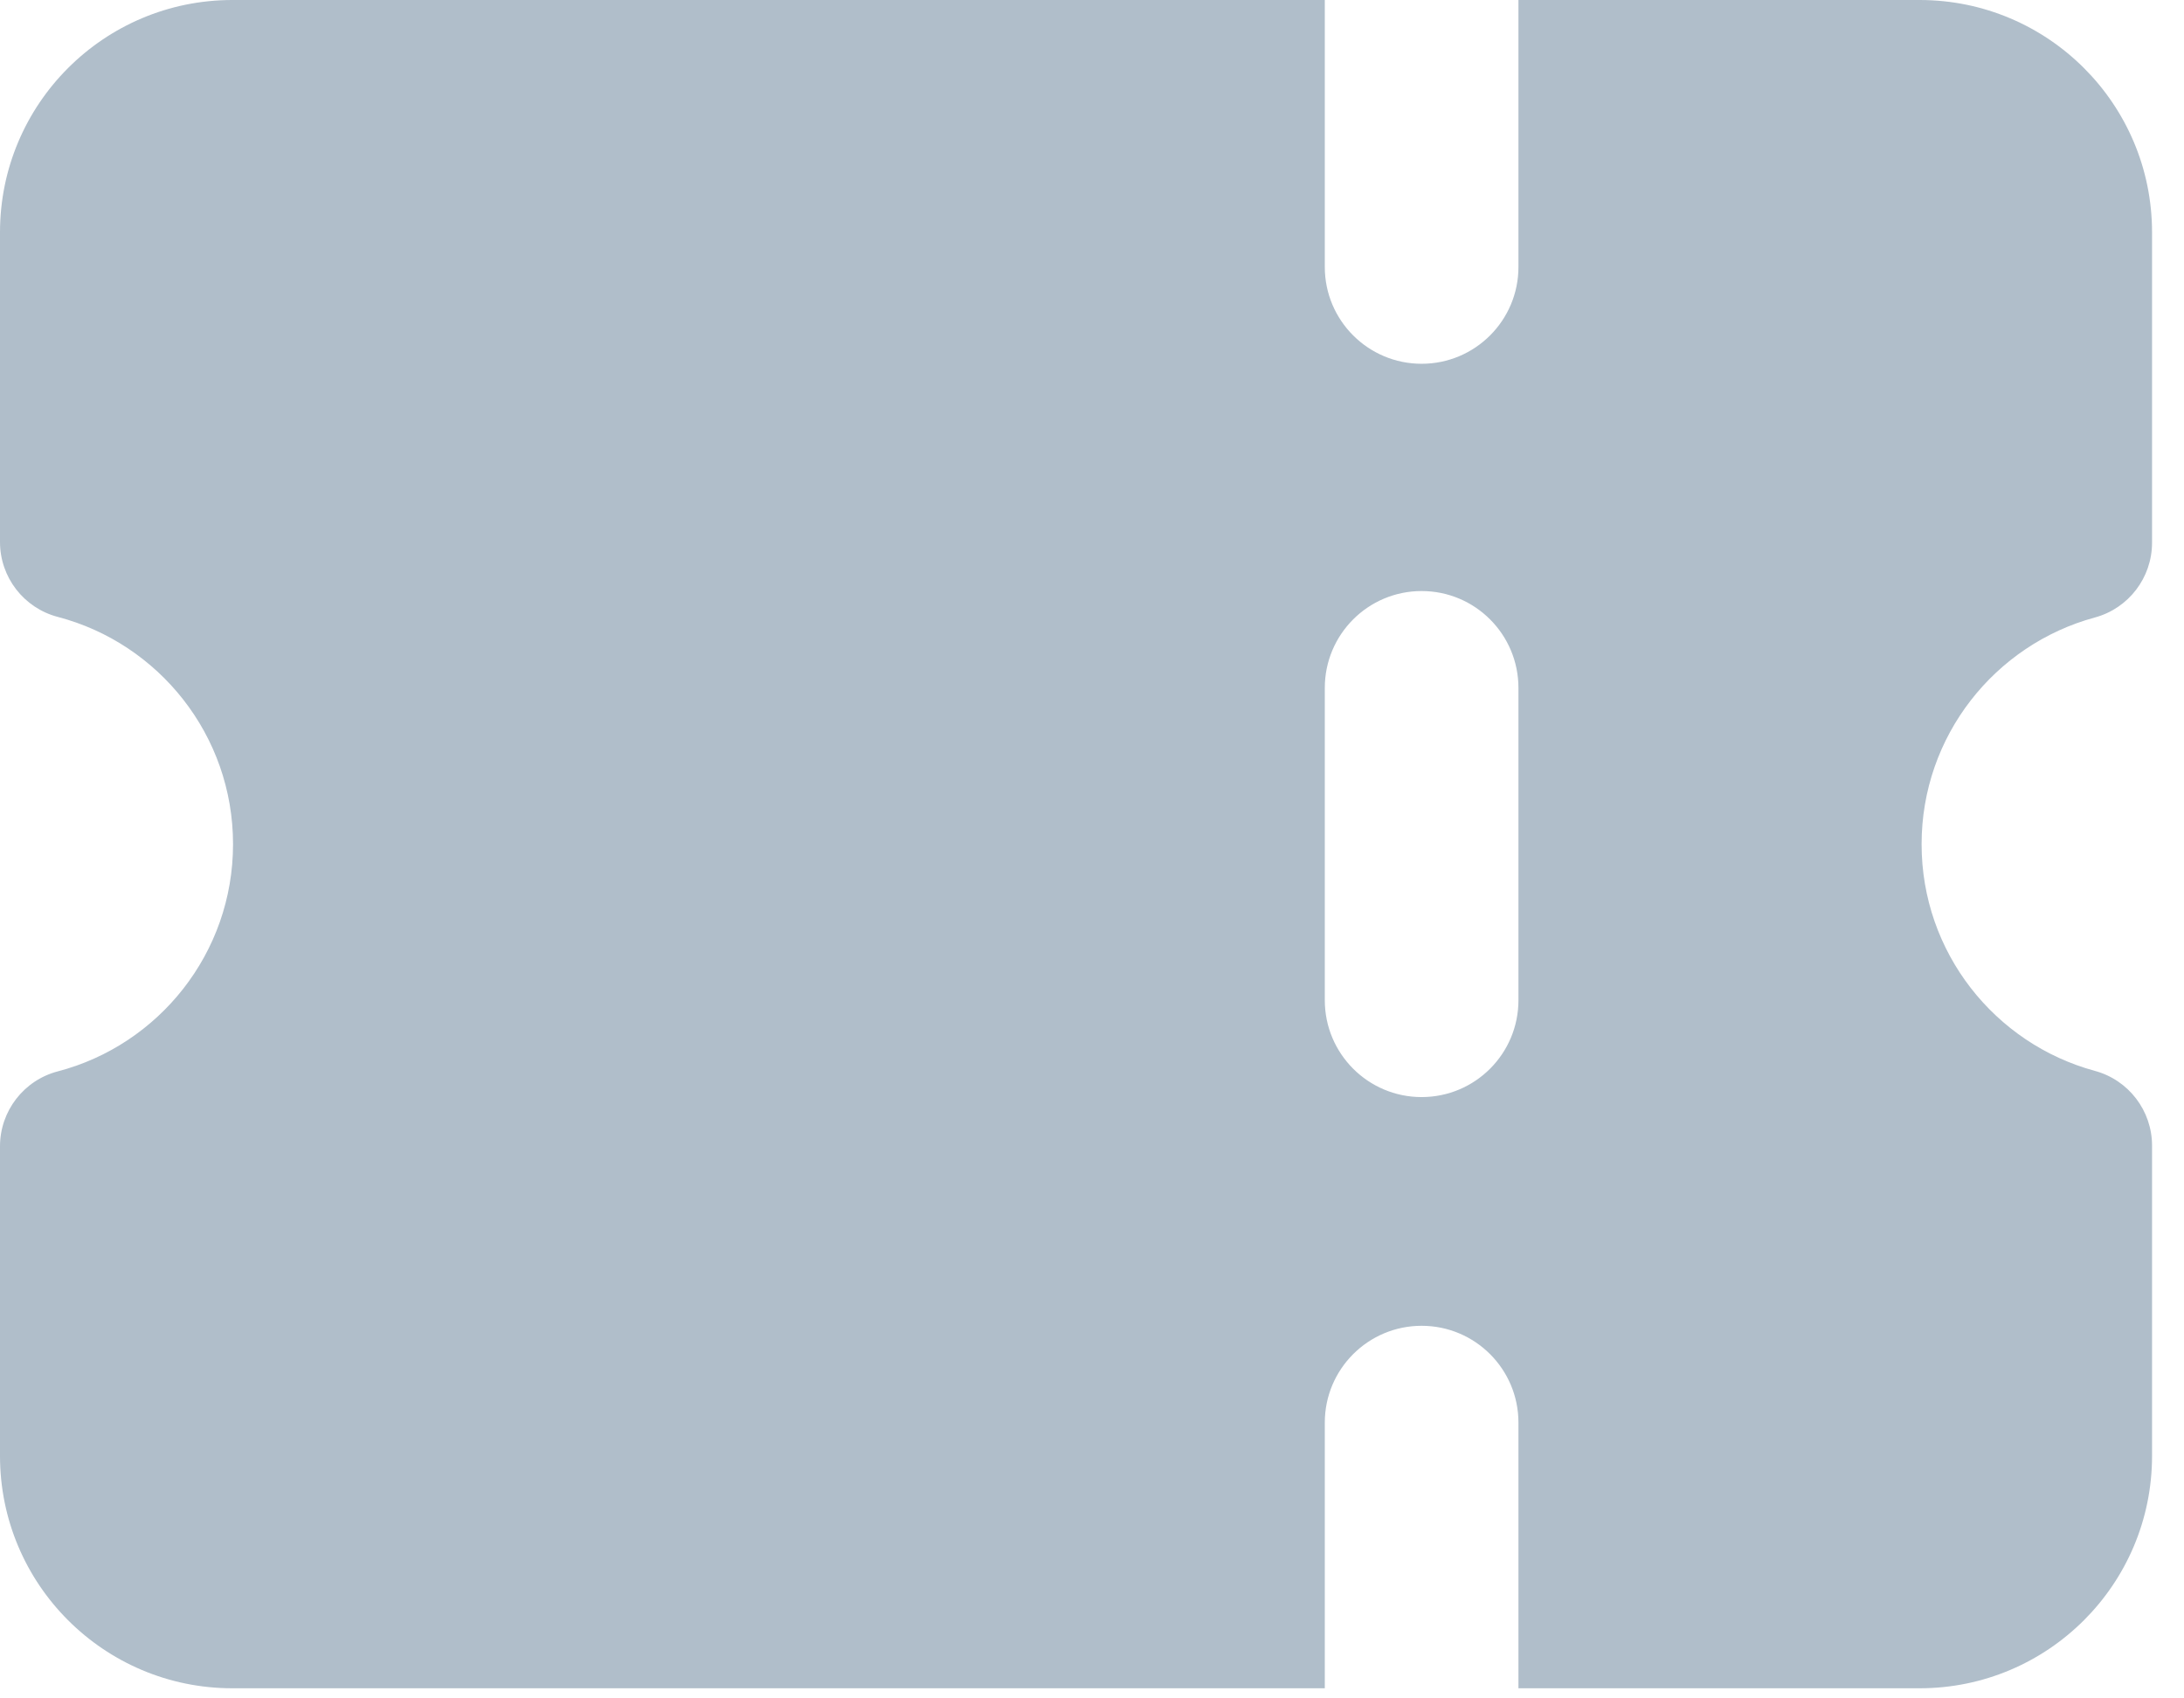 <?xml version="1.0" encoding="utf-8"?>
<svg xmlns="http://www.w3.org/2000/svg" fill="none" height="100%" overflow="visible" preserveAspectRatio="none" style="display: block;" viewBox="0 0 27 21" width="100%">
<path clip-rule="evenodd" d="M16.378 0H2.873C1.286 0 0 1.286 0 2.873V6.702C0 7.137 0.294 7.518 0.715 7.628C1.962 7.955 2.881 9.09 2.881 10.438C2.881 11.785 1.962 12.921 0.715 13.247C0.294 13.357 0 13.738 0 14.174V18.002C0 19.589 1.286 20.875 2.873 20.875H16.378V17.59C16.378 16.929 16.914 16.393 17.575 16.393C18.236 16.393 18.772 16.929 18.772 17.59V20.875H23.731C25.318 20.875 26.605 19.589 26.605 18.002V14.165C26.605 13.733 26.315 13.354 25.898 13.241C24.663 12.906 23.756 11.777 23.756 10.438C23.756 9.099 24.663 7.97 25.898 7.635C26.315 7.522 26.605 7.143 26.605 6.71V2.873C26.605 1.286 25.318 0 23.731 0H18.772V3.301C18.772 3.962 18.236 4.498 17.575 4.498C16.914 4.498 16.378 3.962 16.378 3.301V0ZM17.575 7.308C18.236 7.308 18.772 7.844 18.772 8.506V12.367C18.772 13.029 18.236 13.565 17.575 13.565C16.914 13.565 16.378 13.029 16.378 12.367V8.506C16.378 7.844 16.914 7.308 17.575 7.308Z" fill="#B0BECA" fill-rule="evenodd" id="icon"/>
</svg>